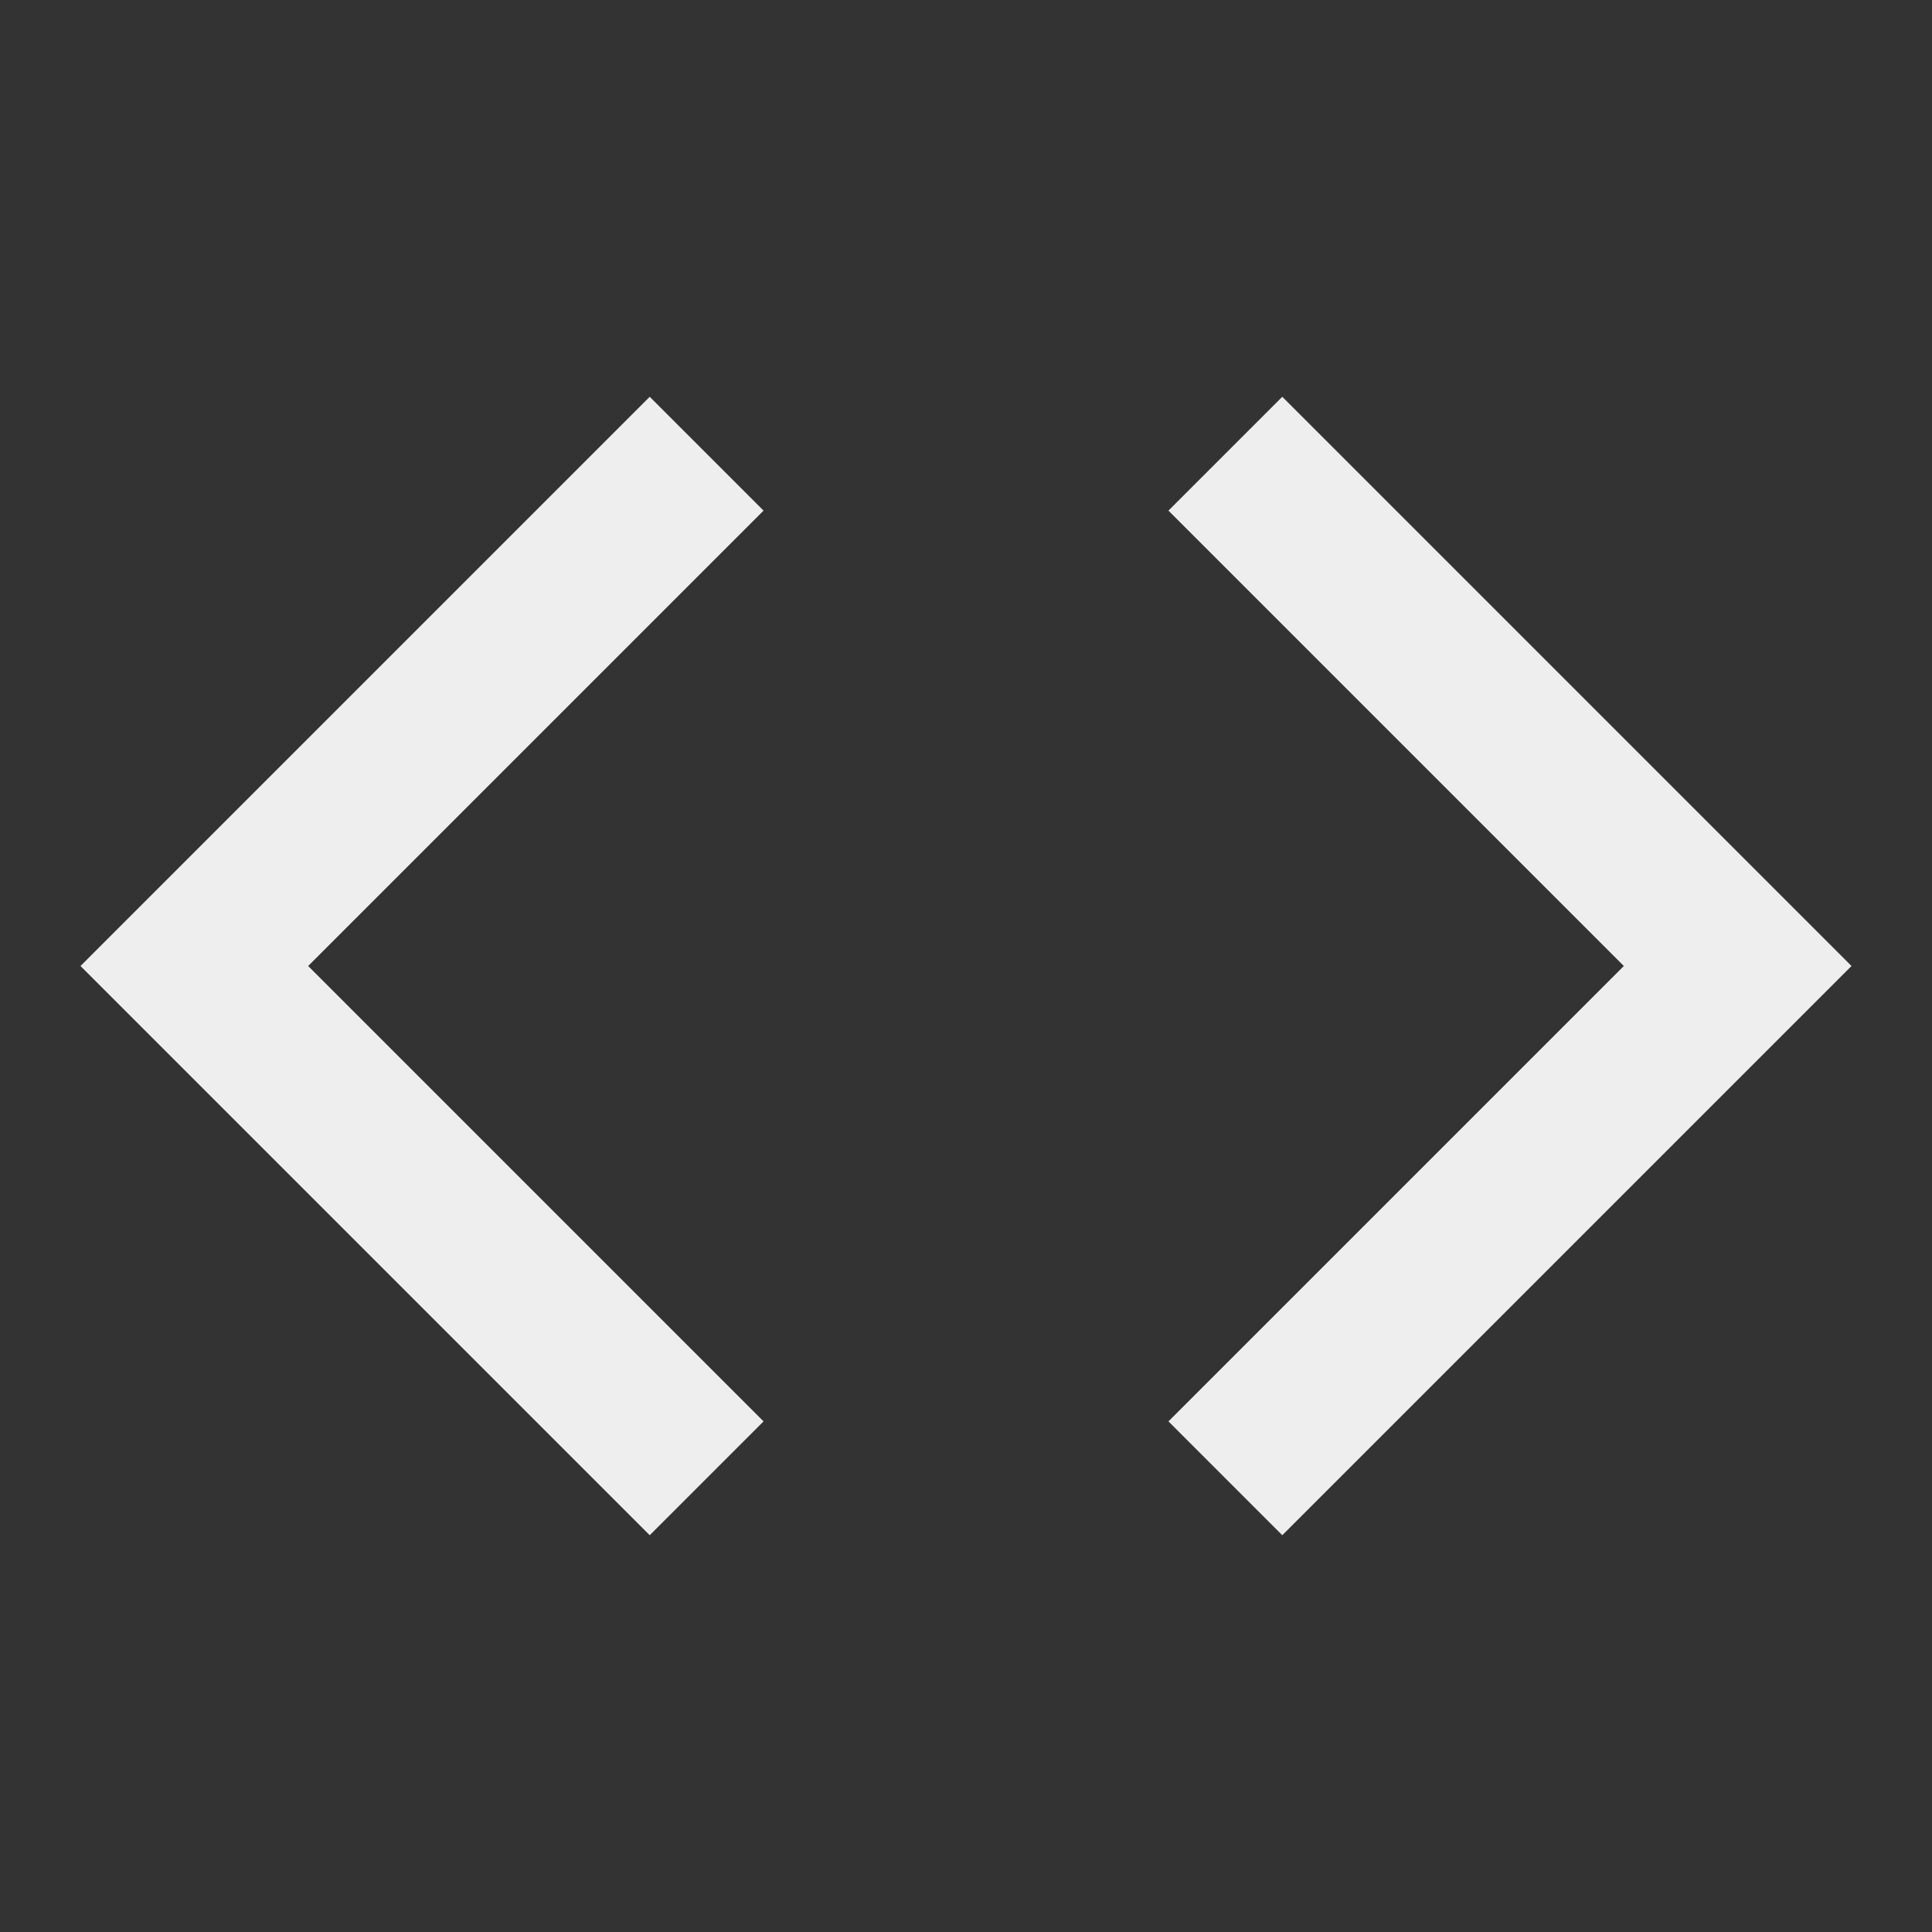 <svg width="48" height="48" viewBox="0 0 48 48" fill="none" xmlns="http://www.w3.org/2000/svg">
<rect x="0" y="0" width="48" height="48" fill="#333333" stroke="none"/>
<path d="M46 24L31.858 38.142L29.03 35.314L40.344 24L29.03 12.686L31.858 9.858L46 24ZM7.656 24L18.97 35.314L16.142 38.142L2 24L16.142 9.858L18.97 12.686L7.656 24Z" fill="#EEEEEE"/>
</svg>
